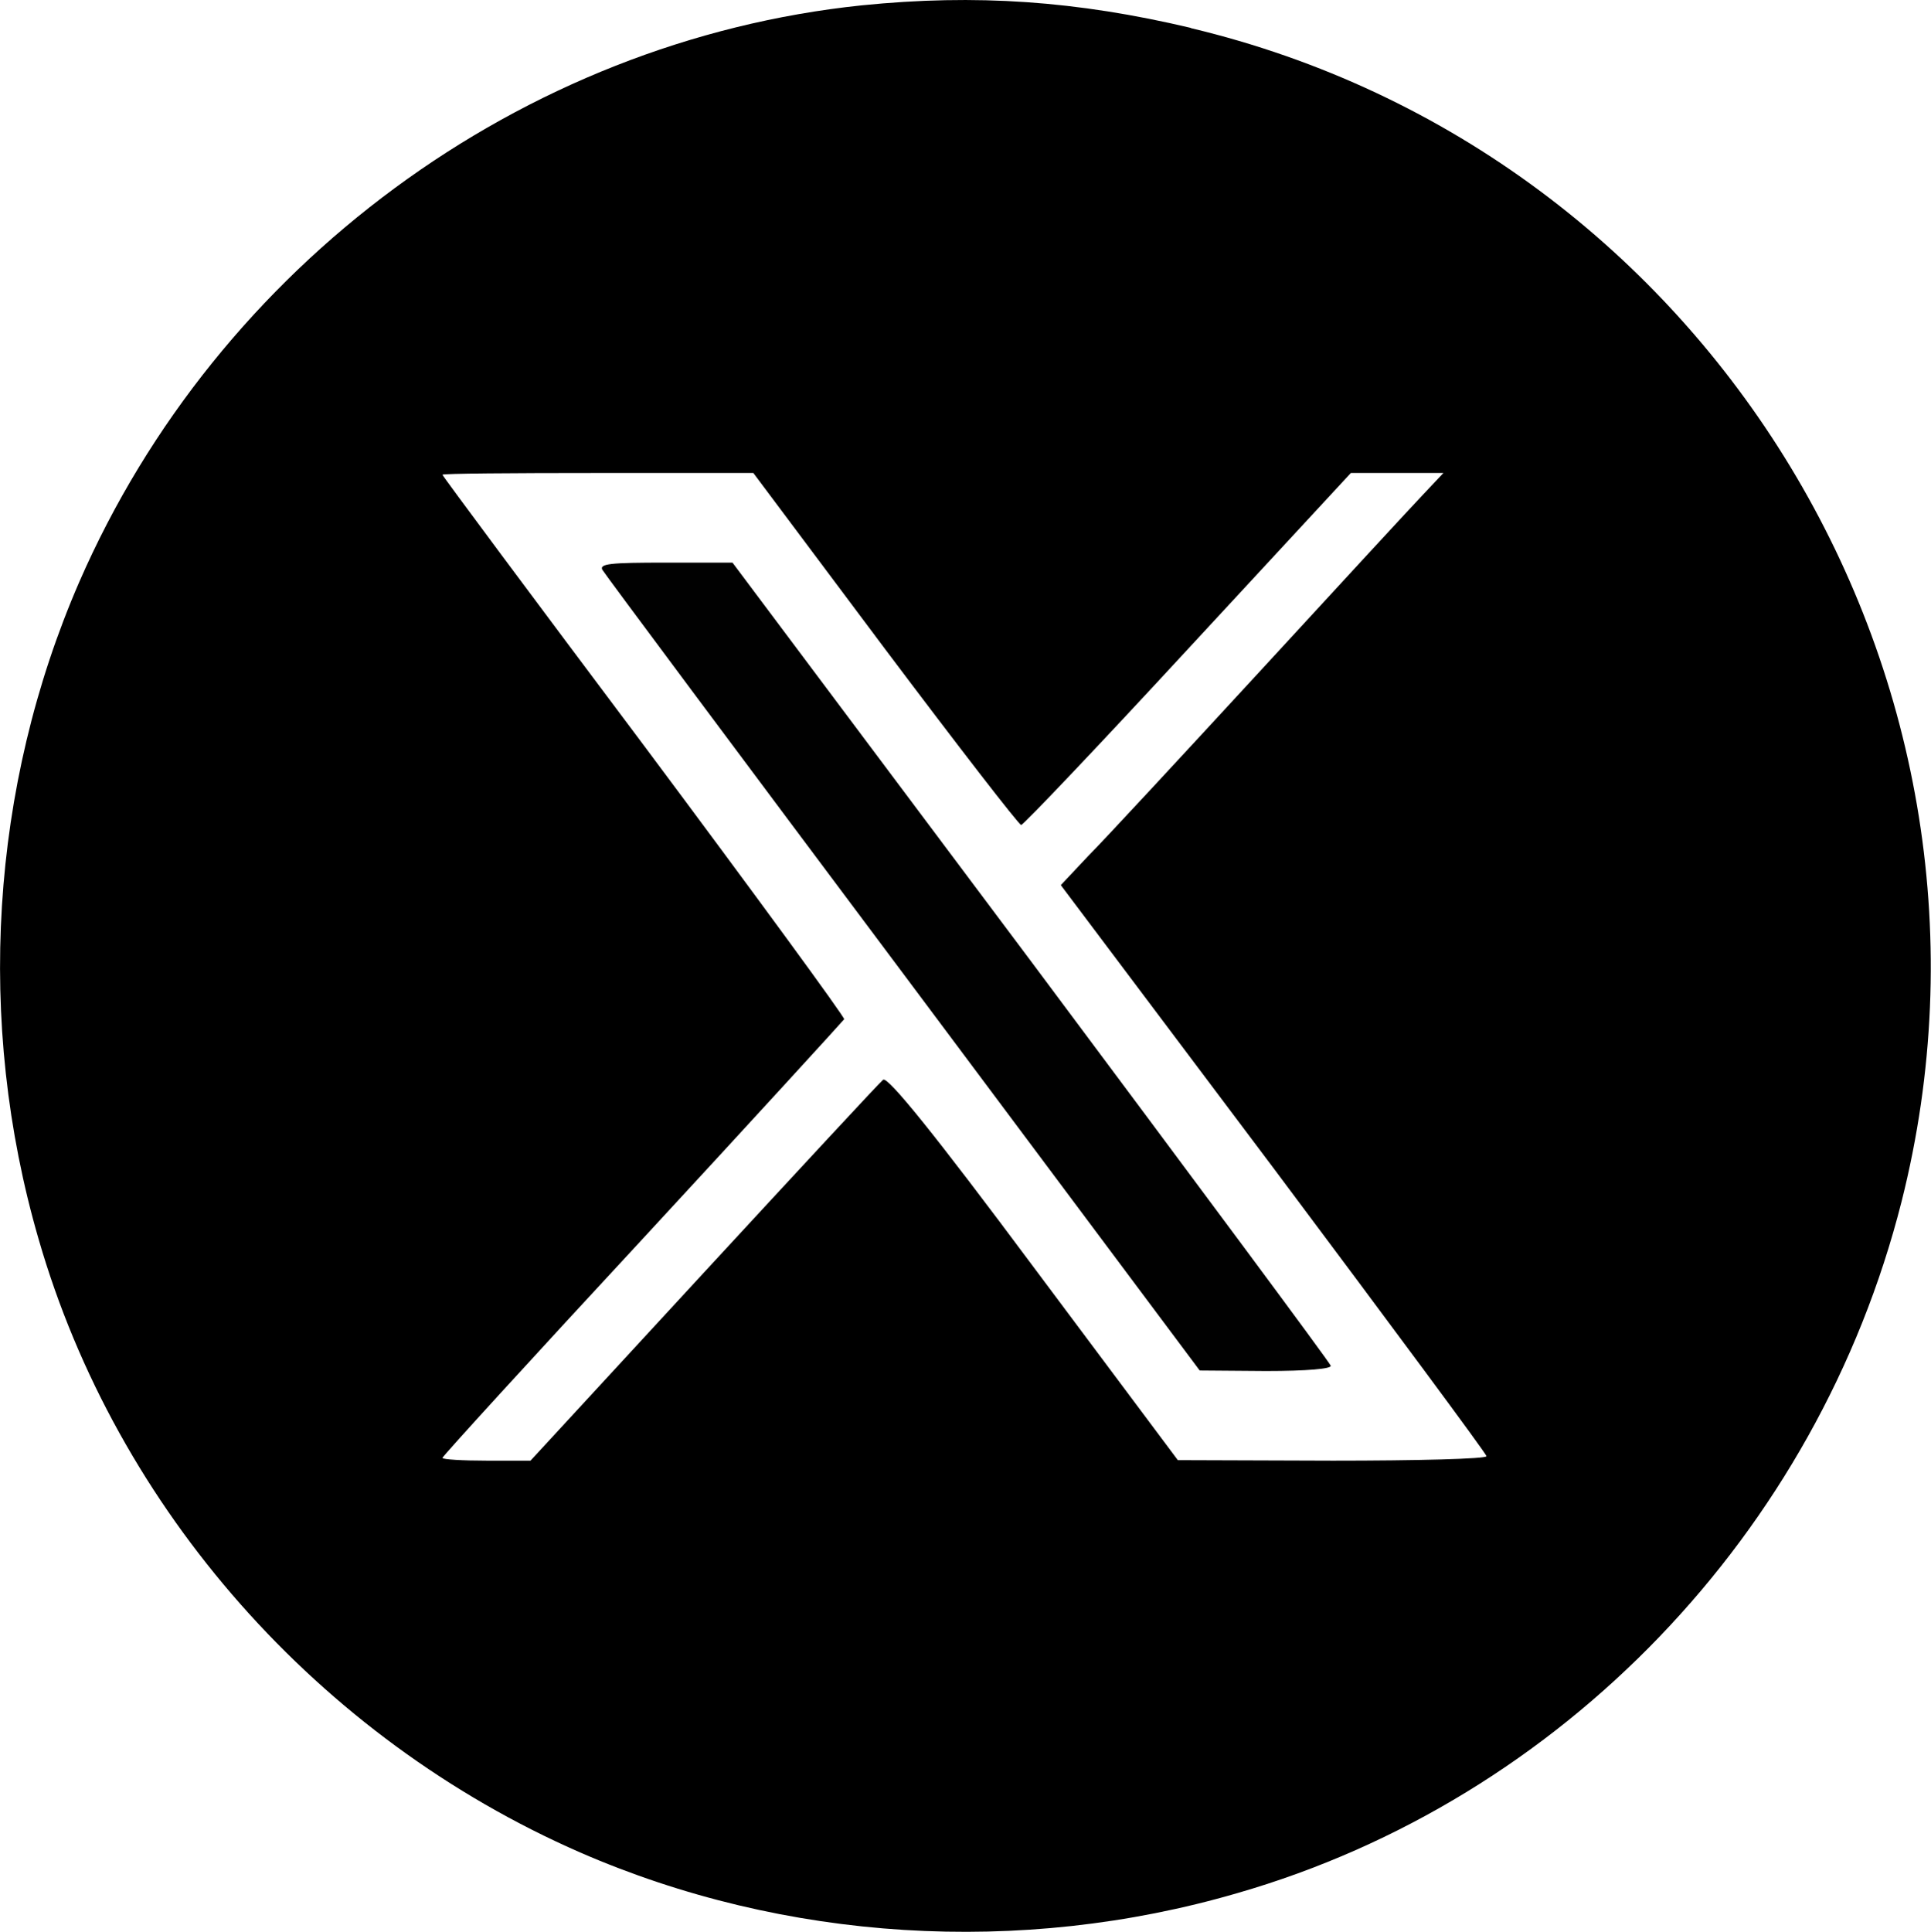 <?xml version="1.0" encoding="UTF-8"?>
<svg id="Capa_2" data-name="Capa 2" xmlns="http://www.w3.org/2000/svg" viewBox="0 0 112.04 112.07">
  <defs>
    <style>
      .cls-1 {
        fill: #010101;
      }

      .cls-1, .cls-2 {
        stroke-width: 0px;
      }

      .cls-2 {
        fill: #000;
      }
    </style>
  </defs>
  <g id="Capa_1-2" data-name="Capa 1">
    <path class="cls-2" d="M69.1,1.62C62.47.05,56.63-.36,50,.31,30.26,2.37,12.62,15.37,4.6,33.76-.56,45.63-1.42,59.3,2.24,71.89c4.53,15.69,16.26,28.95,31.42,35.58,11.87,5.17,25.54,6.03,38.13,2.36,18.84-5.43,33.67-20.9,38.54-40.11,7.6-30.11-11.05-60.9-41.24-68.09ZM77.33,84.74l-8.99-.03-8.37-11.2c-5.76-7.74-8.46-11.07-8.73-10.87-.2.16-4.88,5.21-10.41,11.2l-10.05,10.9h-2.54c-1.41,0-2.57-.07-2.57-.16s5.24-5.83,11.62-12.71c6.36-6.88,11.63-12.65,11.69-12.74.03-.13-5.2-7.28-11.62-15.88-6.42-8.56-11.69-15.64-11.69-15.71s4.05-.1,9.02-.1h9.02l7.64,10.21c4.21,5.6,7.77,10.21,7.9,10.21s4.51-4.61,9.68-10.21l9.45-10.21h5.37l-1.15,1.22c-.66.69-4.94,5.33-9.52,10.31-4.58,4.97-9.06,9.81-9.95,10.7l-1.58,1.68,12.35,16.43c6.78,9.06,12.35,16.57,12.35,16.7,0,.16-4.05.26-8.96.26Z"/>
    <path class="cls-1" d="M34.96,33.07c.12.22,8,10.79,17.45,23.42l17.2,23.02,3.85.03c2.38,0,3.82-.13,3.75-.31-.03-.16-7.88-10.72-17.38-23.45l-17.33-23.14h-3.88c-3.22,0-3.88.06-3.66.44h0Z"/>
  </g>
</svg>